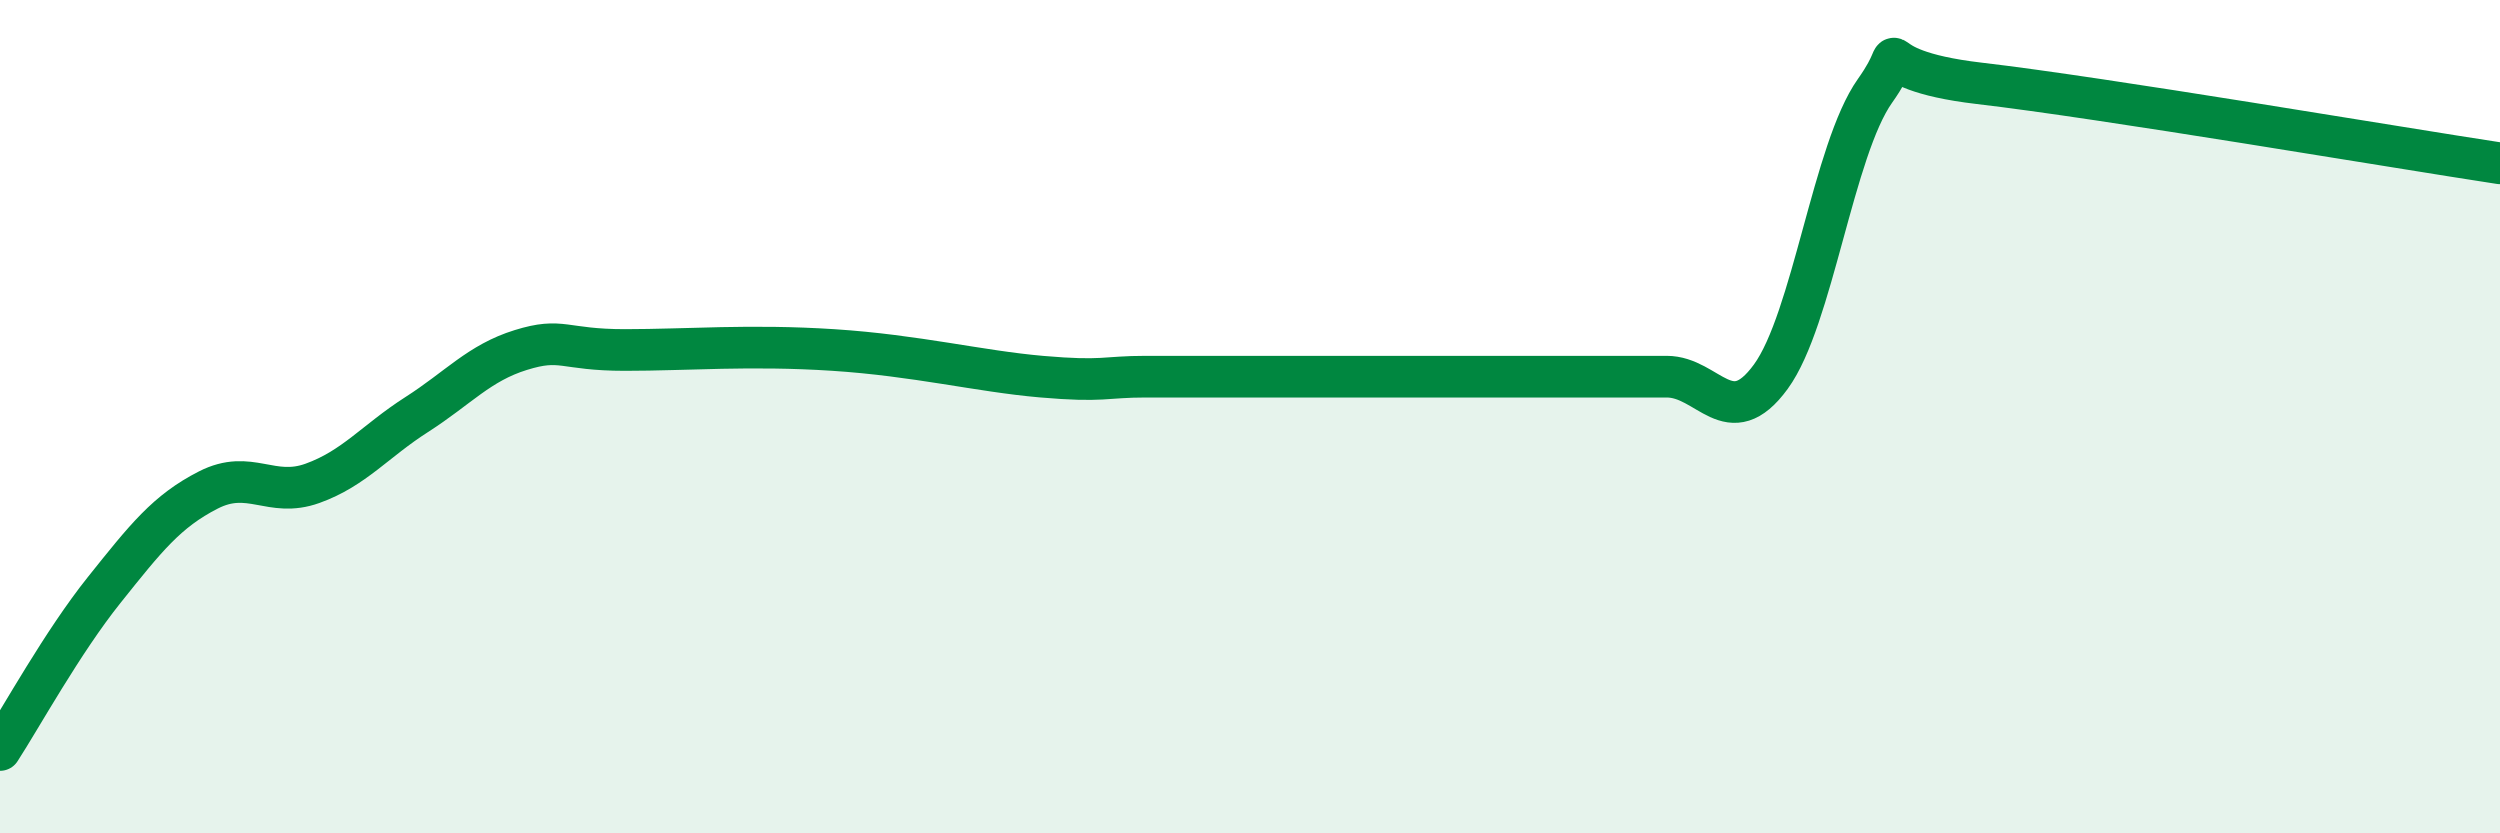 
    <svg width="60" height="20" viewBox="0 0 60 20" xmlns="http://www.w3.org/2000/svg">
      <path
        d="M 0,18 C 0.5,17.23 1.5,15.41 2.5,14.16 C 3.5,12.91 4,12.27 5,11.76 C 6,11.25 6.5,11.96 7.5,11.6 C 8.5,11.24 9,10.59 10,9.95 C 11,9.31 11.5,8.71 12.5,8.4 C 13.5,8.09 13.5,8.4 15,8.4 C 16.5,8.4 18,8.27 20,8.4 C 22,8.53 23.5,8.91 25,9.04 C 26.5,9.17 26.5,9.04 27.5,9.04 C 28.5,9.04 29,9.04 30,9.04 C 31,9.04 31.5,9.04 32.5,9.04 C 33.5,9.04 34,9.04 35,9.04 C 36,9.04 36.5,9.04 37.5,9.04 C 38.5,9.04 39,9.04 40,9.04 C 41,9.04 41.5,10.41 42.5,9.04 C 43.5,7.67 44,3.59 45,2.18 C 46,0.77 44.5,1.65 47.5,2 C 50.5,2.35 57.5,3.54 60,3.92L60 20L0 20Z"
        fill="#008740"
        opacity="0.1"
        stroke-linecap="round"
        stroke-linejoin="round"
      />
      <path
        d="M 0,18 C 0.5,17.23 1.5,15.41 2.5,14.16 C 3.5,12.91 4,12.27 5,11.76 C 6,11.25 6.5,11.96 7.5,11.6 C 8.5,11.24 9,10.59 10,9.95 C 11,9.31 11.5,8.71 12.5,8.4 C 13.5,8.09 13.5,8.4 15,8.4 C 16.5,8.4 18,8.27 20,8.4 C 22,8.53 23.5,8.91 25,9.04 C 26.5,9.17 26.5,9.04 27.5,9.04 C 28.5,9.04 29,9.04 30,9.04 C 31,9.04 31.5,9.04 32.5,9.04 C 33.5,9.04 34,9.04 35,9.04 C 36,9.04 36.5,9.04 37.5,9.04 C 38.5,9.04 39,9.04 40,9.04 C 41,9.04 41.5,10.41 42.5,9.04 C 43.5,7.67 44,3.59 45,2.18 C 46,0.77 44.5,1.65 47.5,2 C 50.5,2.35 57.5,3.54 60,3.92"
        stroke="#008740"
        stroke-width="1"
        fill="none"
        stroke-linecap="round"
        stroke-linejoin="round"
      />
    </svg>
  